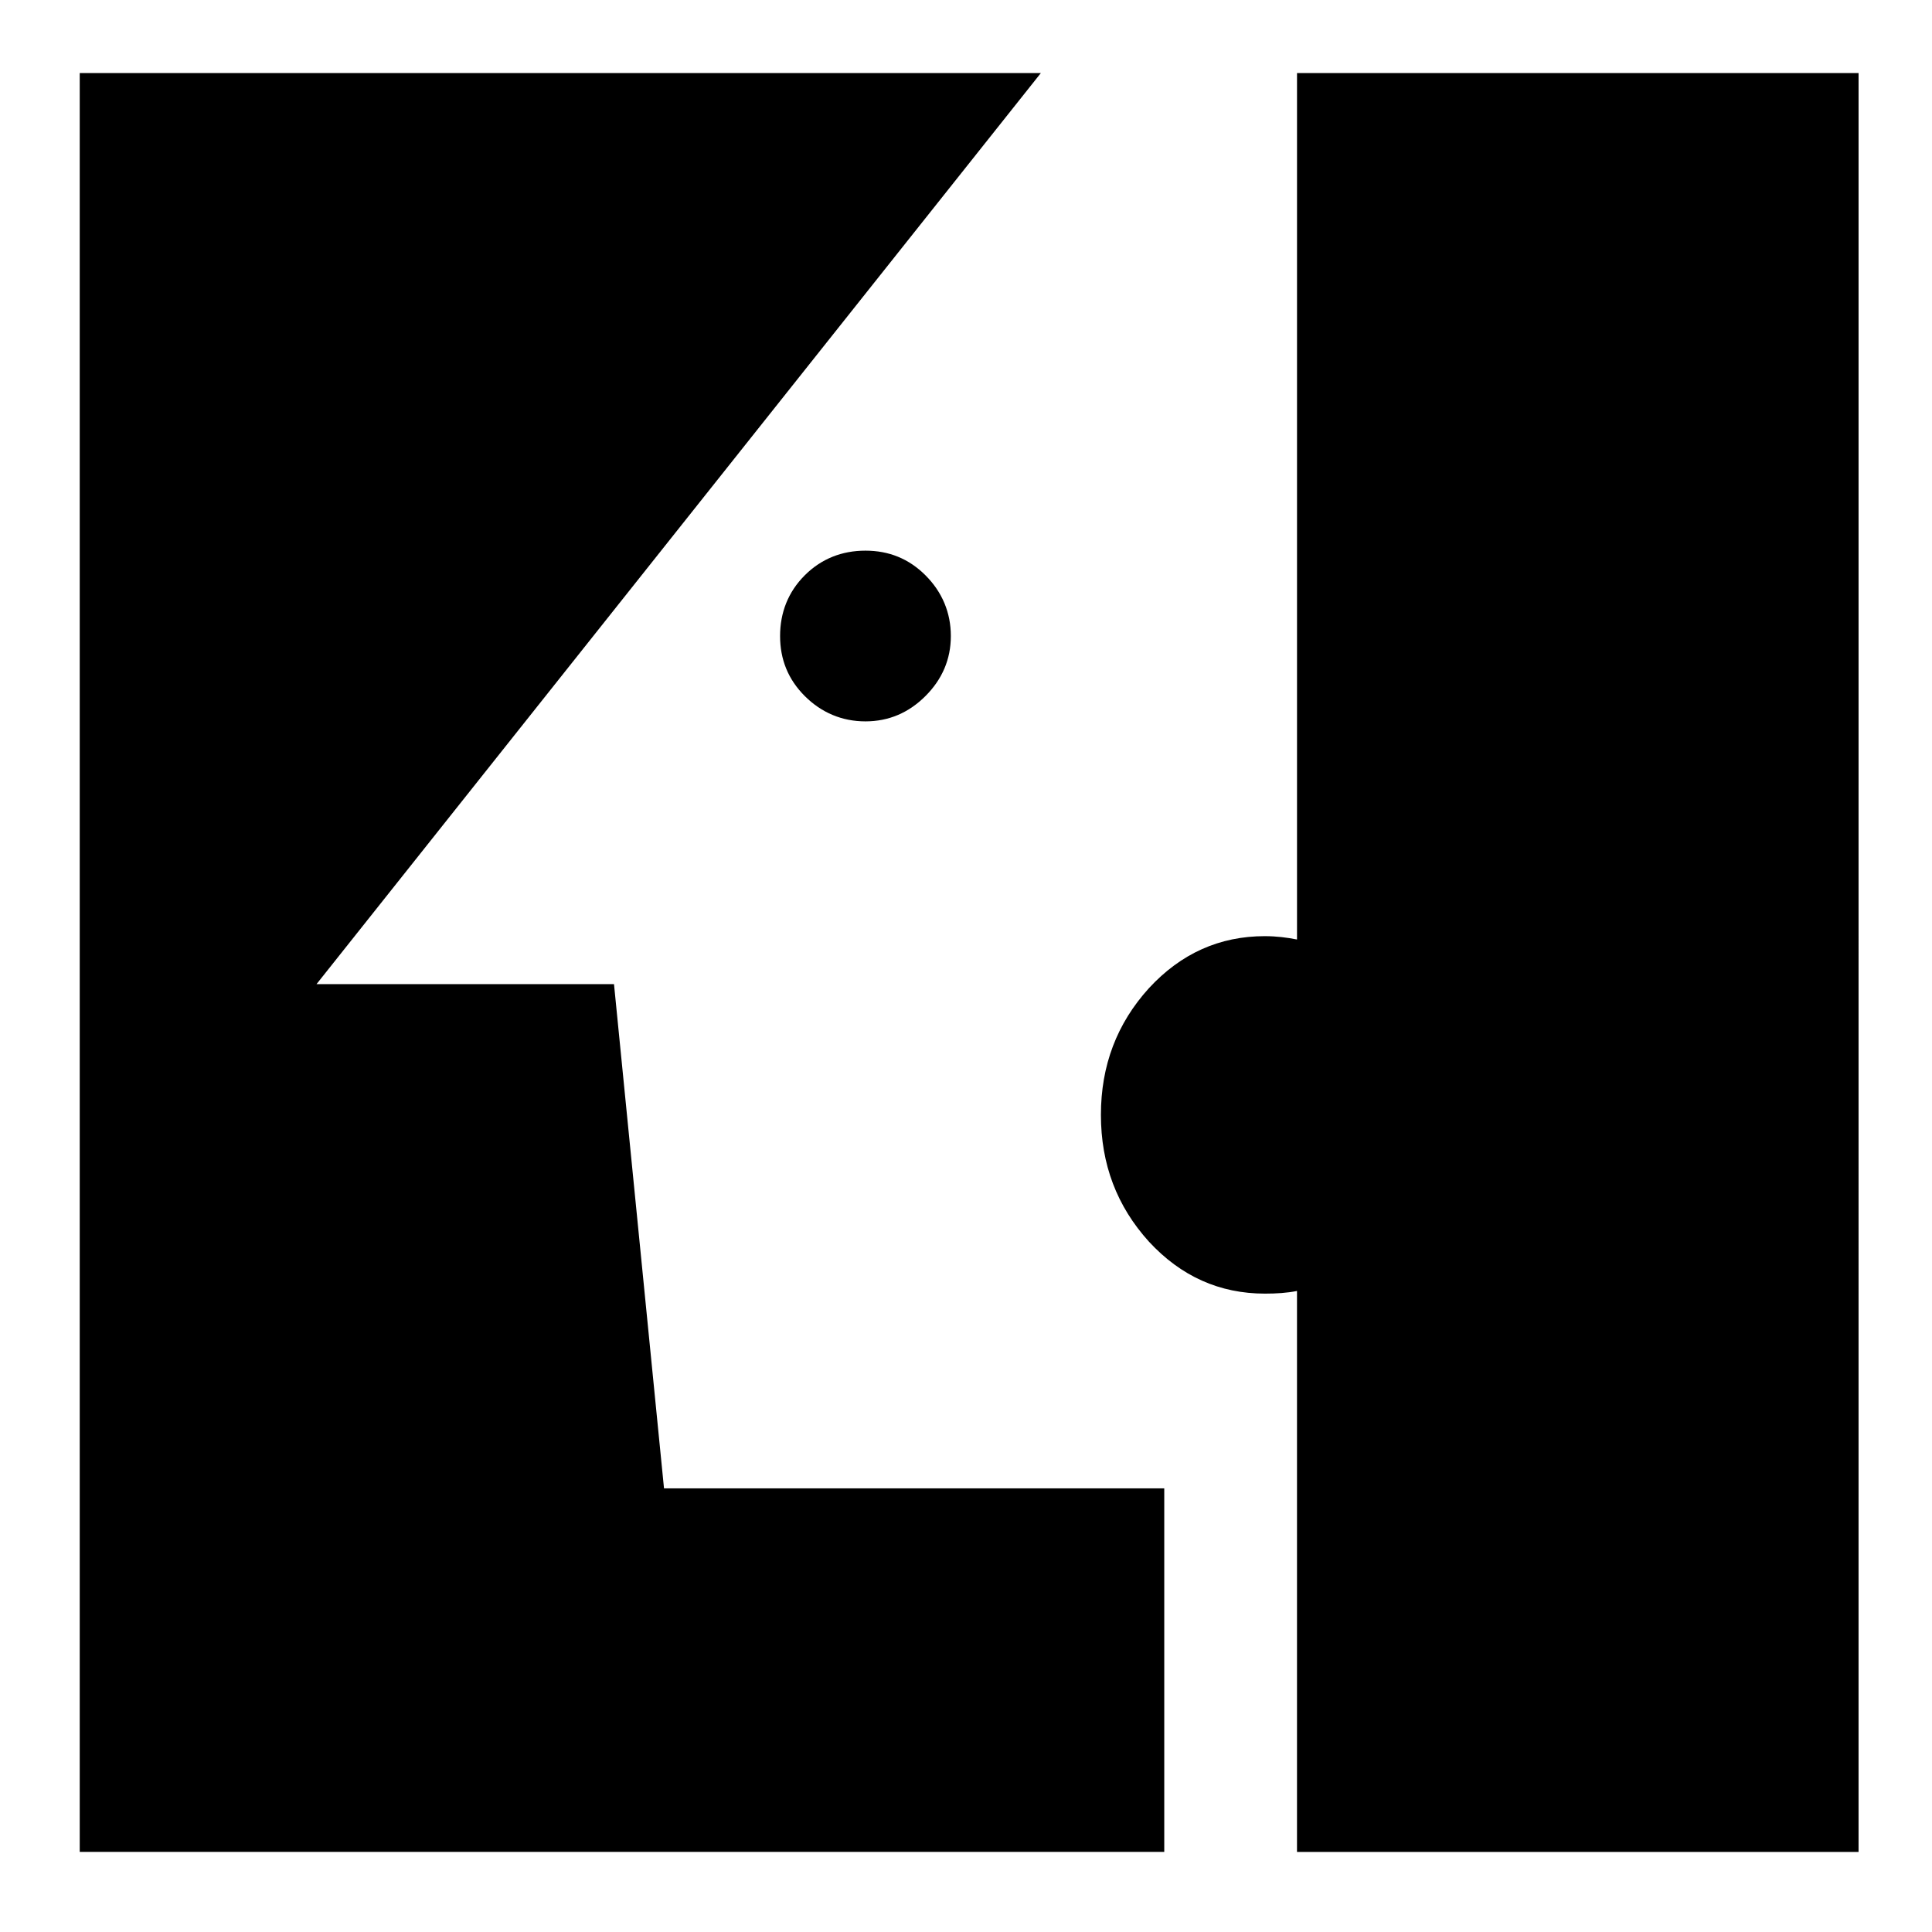 <?xml version="1.0" encoding="UTF-8"?>
<!-- Uploaded to: ICON Repo, www.iconrepo.com, Generator: ICON Repo Mixer Tools -->
<svg fill="#000000" width="800px" height="800px" version="1.1" viewBox="144 144 512 512" xmlns="http://www.w3.org/2000/svg">
 <g>
  <path d="m373.35 289.93c-6.188 0-11.664 2.117-16.082 6.535-4.414 4.418-6.539 9.898-6.539 16.086 0 6.184 2.121 11.488 6.539 15.906s9.895 6.715 16.082 6.715c6.191 0 11.492-2.297 15.91-6.715 4.418-4.418 6.723-9.73 6.723-15.906 0-6.191-2.301-11.668-6.723-16.086-4.418-4.418-9.719-6.535-15.91-6.535z"/>
  <path d="m479.23 392.09c-12.027 0-22.27 4.594-30.754 13.789-8.488 9.359-12.723 20.496-12.723 33.578 0 13.078 4.238 24.223 12.723 33.59 8.488 9.184 18.73 13.777 30.754 13.777 3.008 0 5.836-0.172 8.488-0.707v148.66h148.82l0.004-471.41h-148.82v229.61c-2.656-0.527-5.488-0.883-8.492-0.883z"/>
  <path d="m419.84 163.36h-254.71v471.41h287.41v-96.332h-132.57l-13.254-133.63h-78.836z"/>
 </g>
</svg>